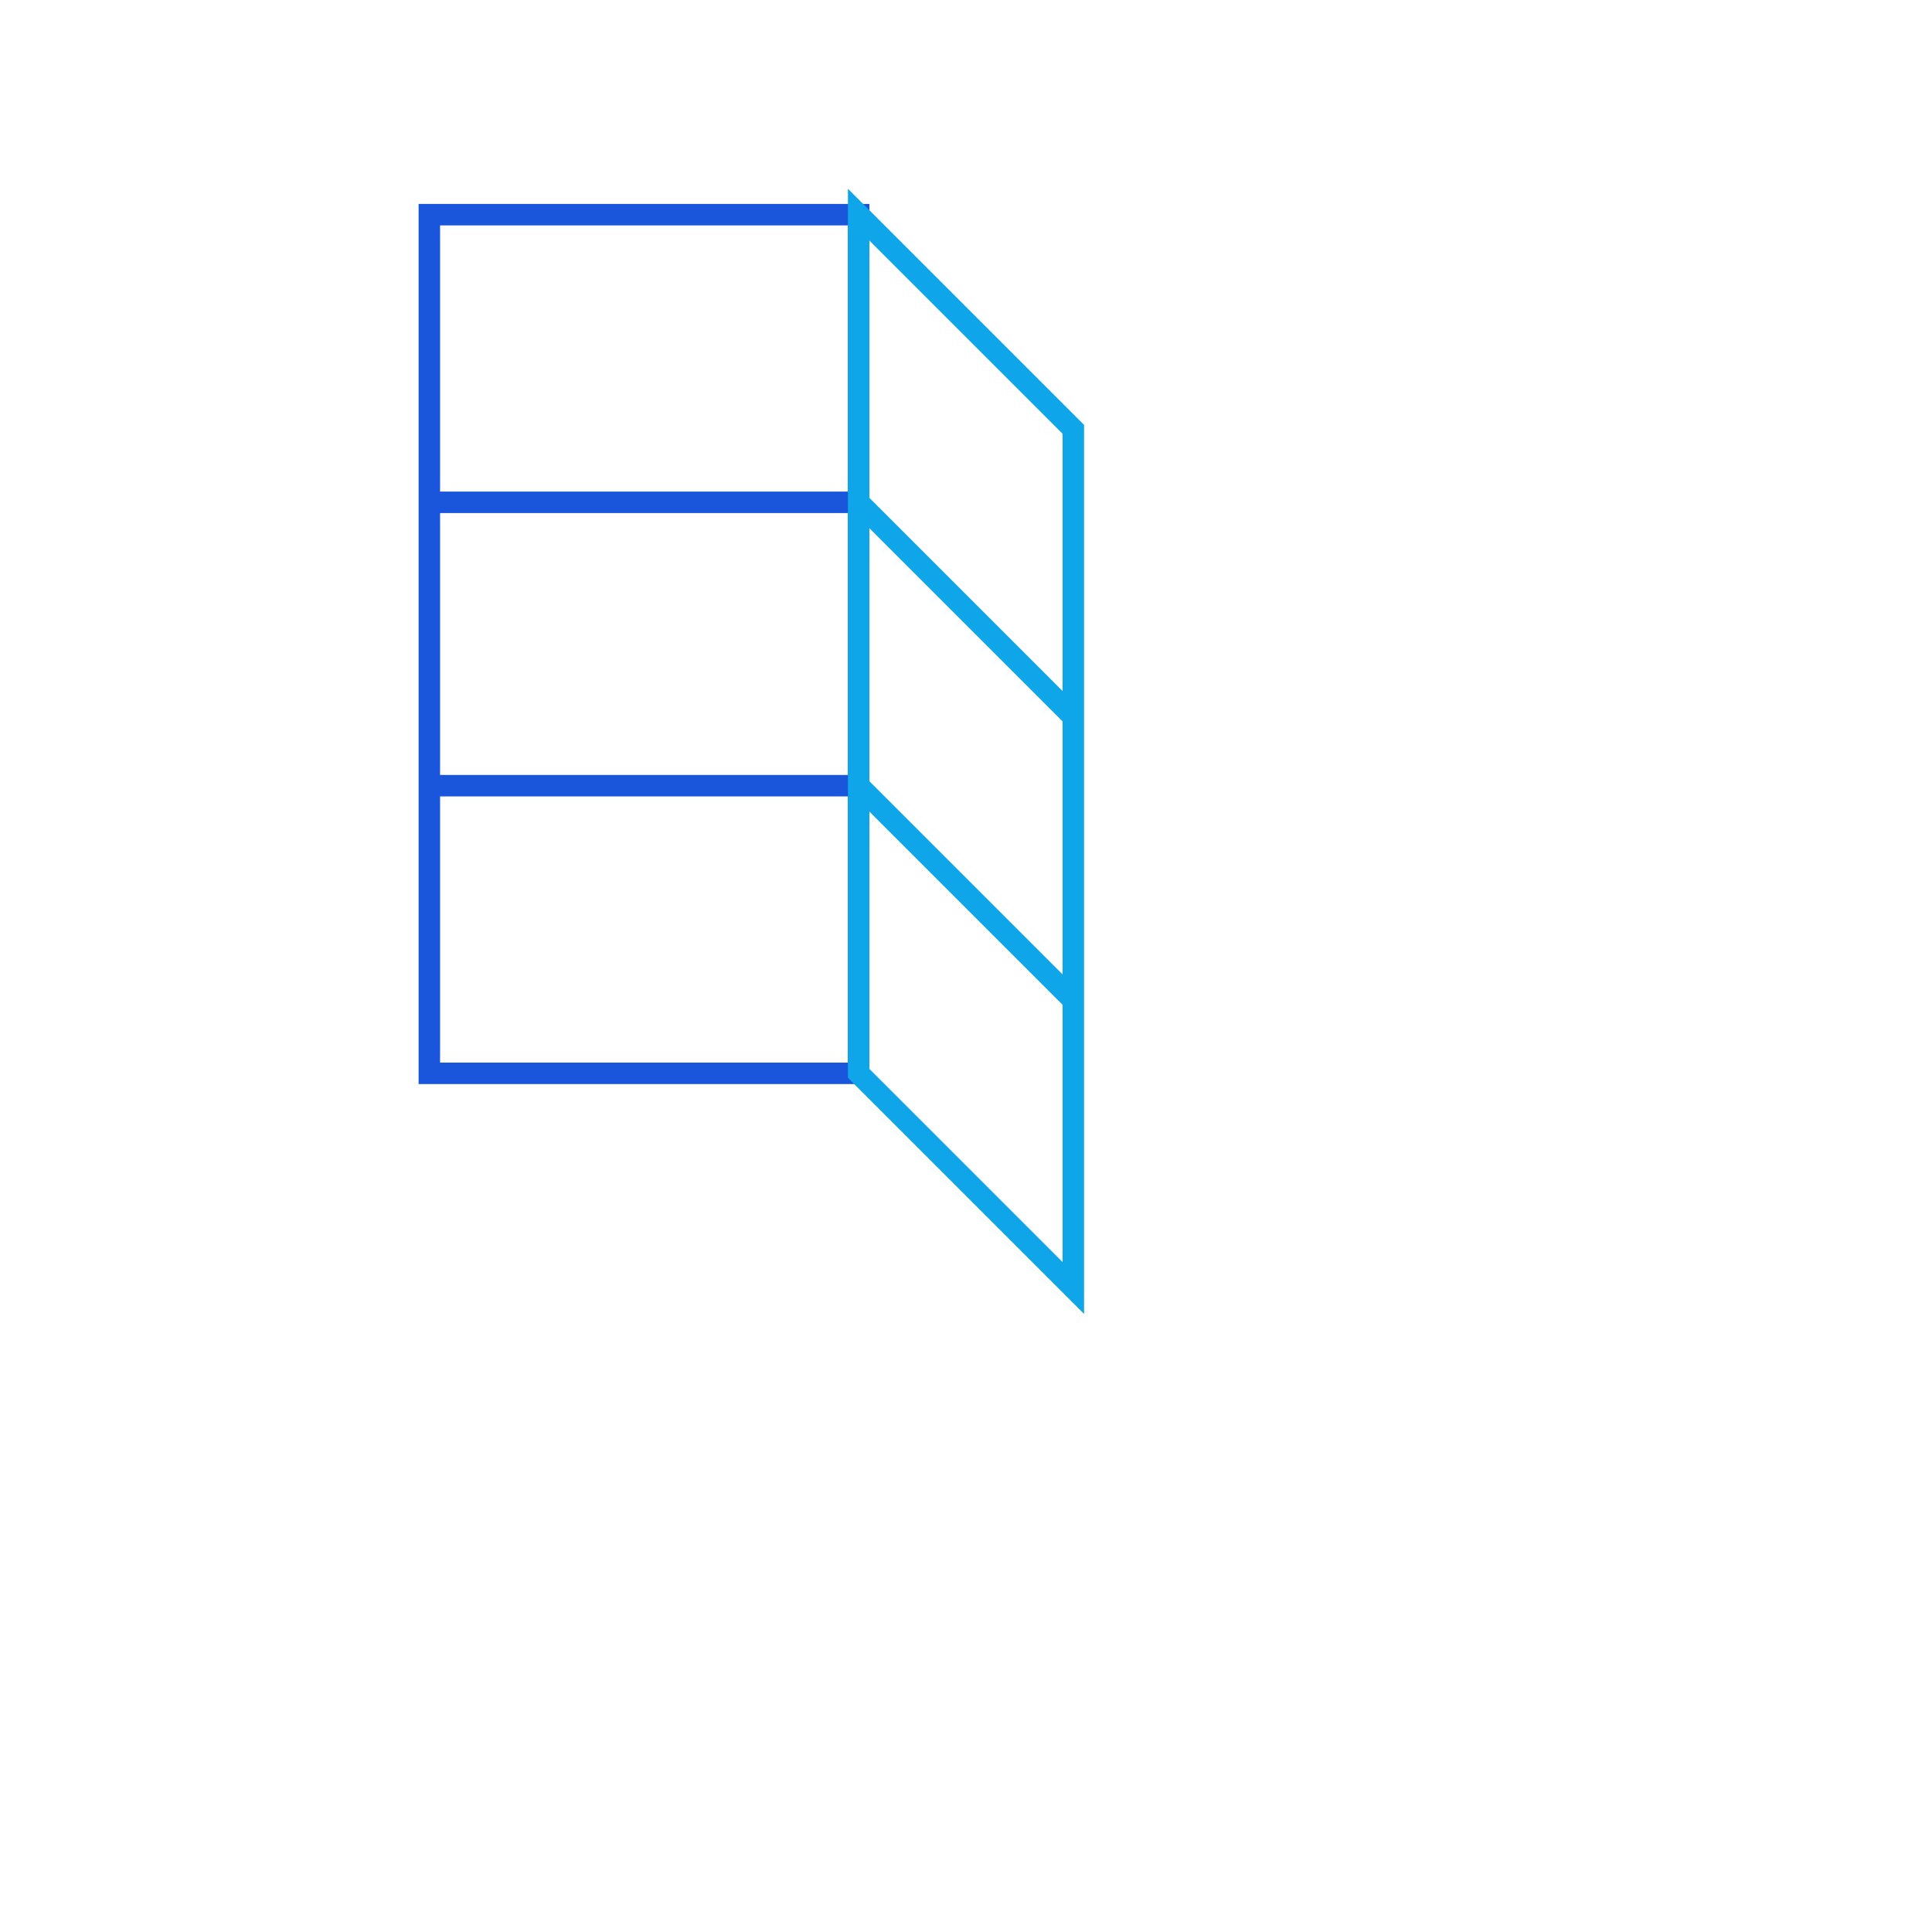 <svg width="300" height="300" viewBox="0 0 450 450" xmlns="http://www.w3.org/2000/svg">
  <g transform="translate(150, 150)">
    <path d="M-50 -100 L50 -100 L50 100 L-50 100 Z" stroke="#1a56db" stroke-width="5" fill="none" />
    <path d="M-50 -33 L50 -33" stroke="#1a56db" stroke-width="5" fill="none" />
    <path d="M-50 33 L50 33" stroke="#1a56db" stroke-width="5" fill="none" />
    <path d="M50 -100 L100 -50 L100 150 L50 100 Z" stroke="#0ea5e9" stroke-width="5" fill="none" />
    <path d="M50 -33 L100 17" stroke="#0ea5e9" stroke-width="5" fill="none" />
    <path d="M50 33 L100 83" stroke="#0ea5e9" stroke-width="5" fill="none" />
  </g>
</svg>